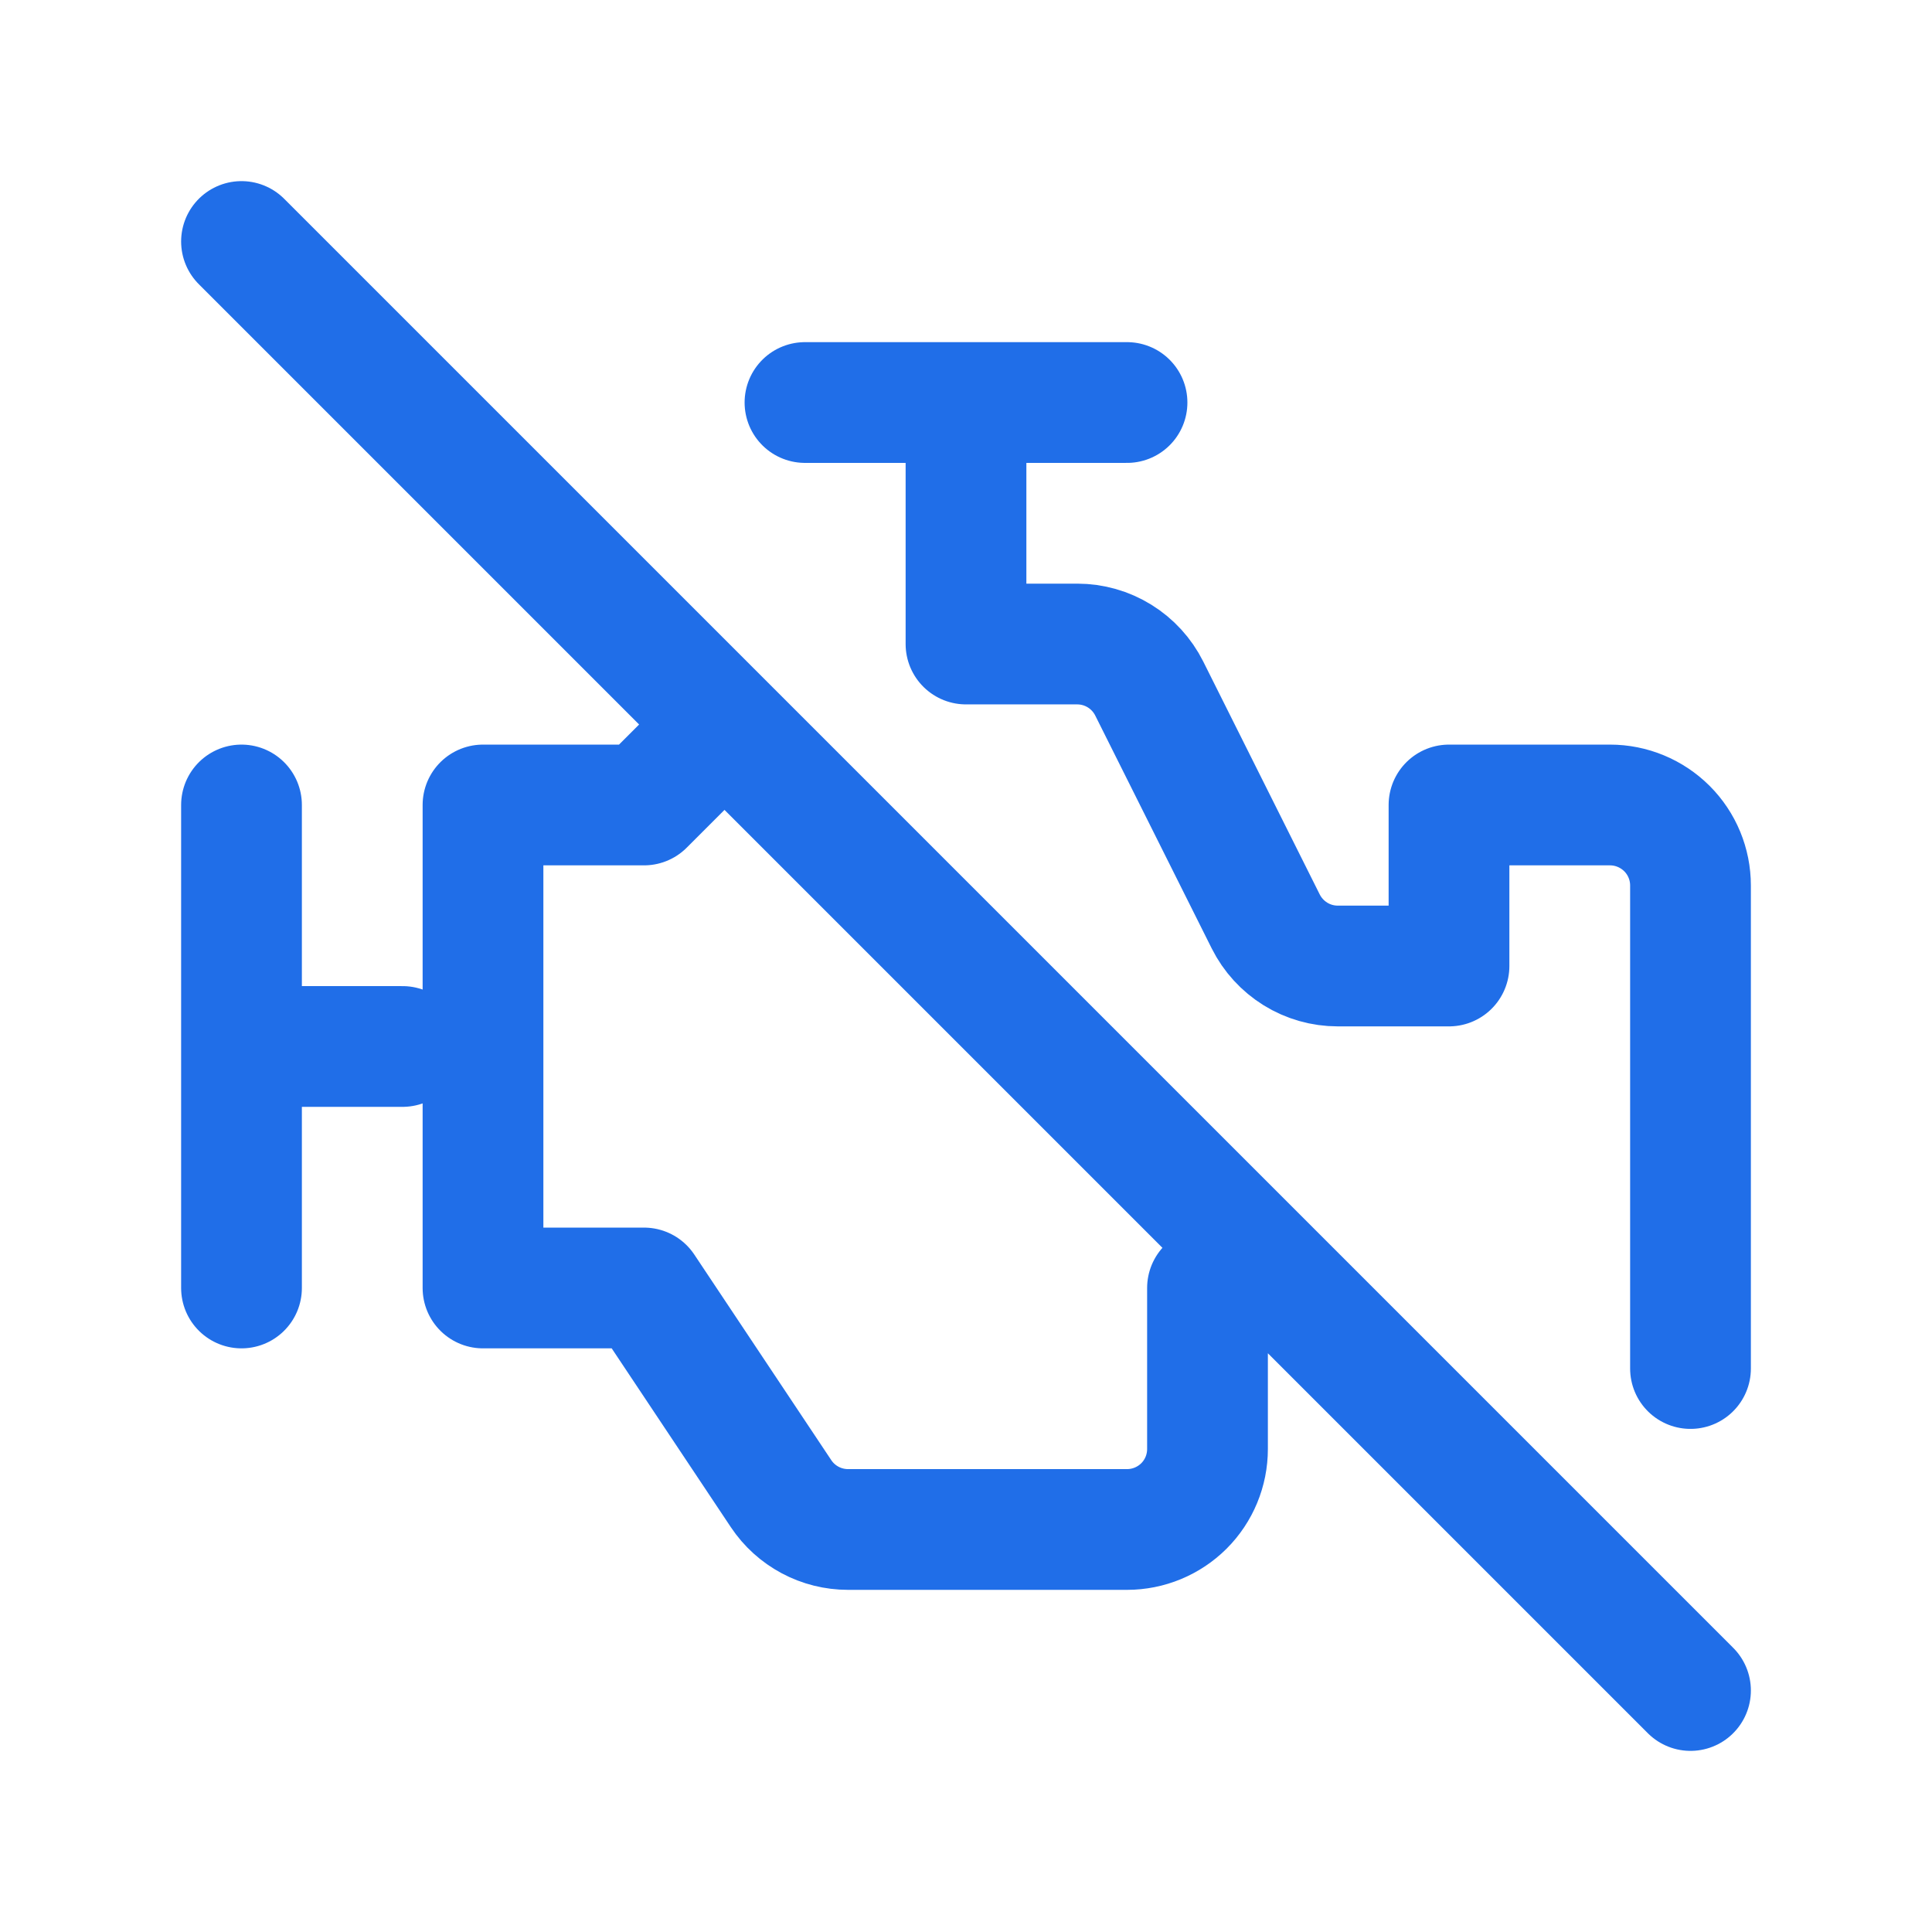 <svg width="32" height="32" viewBox="0 0 32 32" fill="none" xmlns="http://www.w3.org/2000/svg">
<path d="M4 13.333V21.333M16 6.667V10.667H17.843C18.09 10.667 18.333 10.736 18.543 10.866C18.754 10.996 18.924 11.183 19.035 11.404L20.965 15.263C21.076 15.484 21.246 15.67 21.457 15.801C21.667 15.931 21.91 16 22.157 16H24V13.333H26.667C27.02 13.333 27.359 13.474 27.61 13.724C27.86 13.974 28 14.313 28 14.667V22.667M13.333 6.667H18.667M6.667 17.333H4M21.333 21.333H20V24C20 24.354 19.86 24.693 19.61 24.943C19.359 25.193 19.02 25.333 18.667 25.333H14.047C13.827 25.333 13.611 25.279 13.418 25.176C13.224 25.072 13.059 24.923 12.937 24.74L10.667 21.333H8V13.333H10.667L11.987 12.013M4 4L28 28" stroke="#206EE8" stroke-width="2" stroke-linecap="round" stroke-linejoin="round"/>
</svg>
